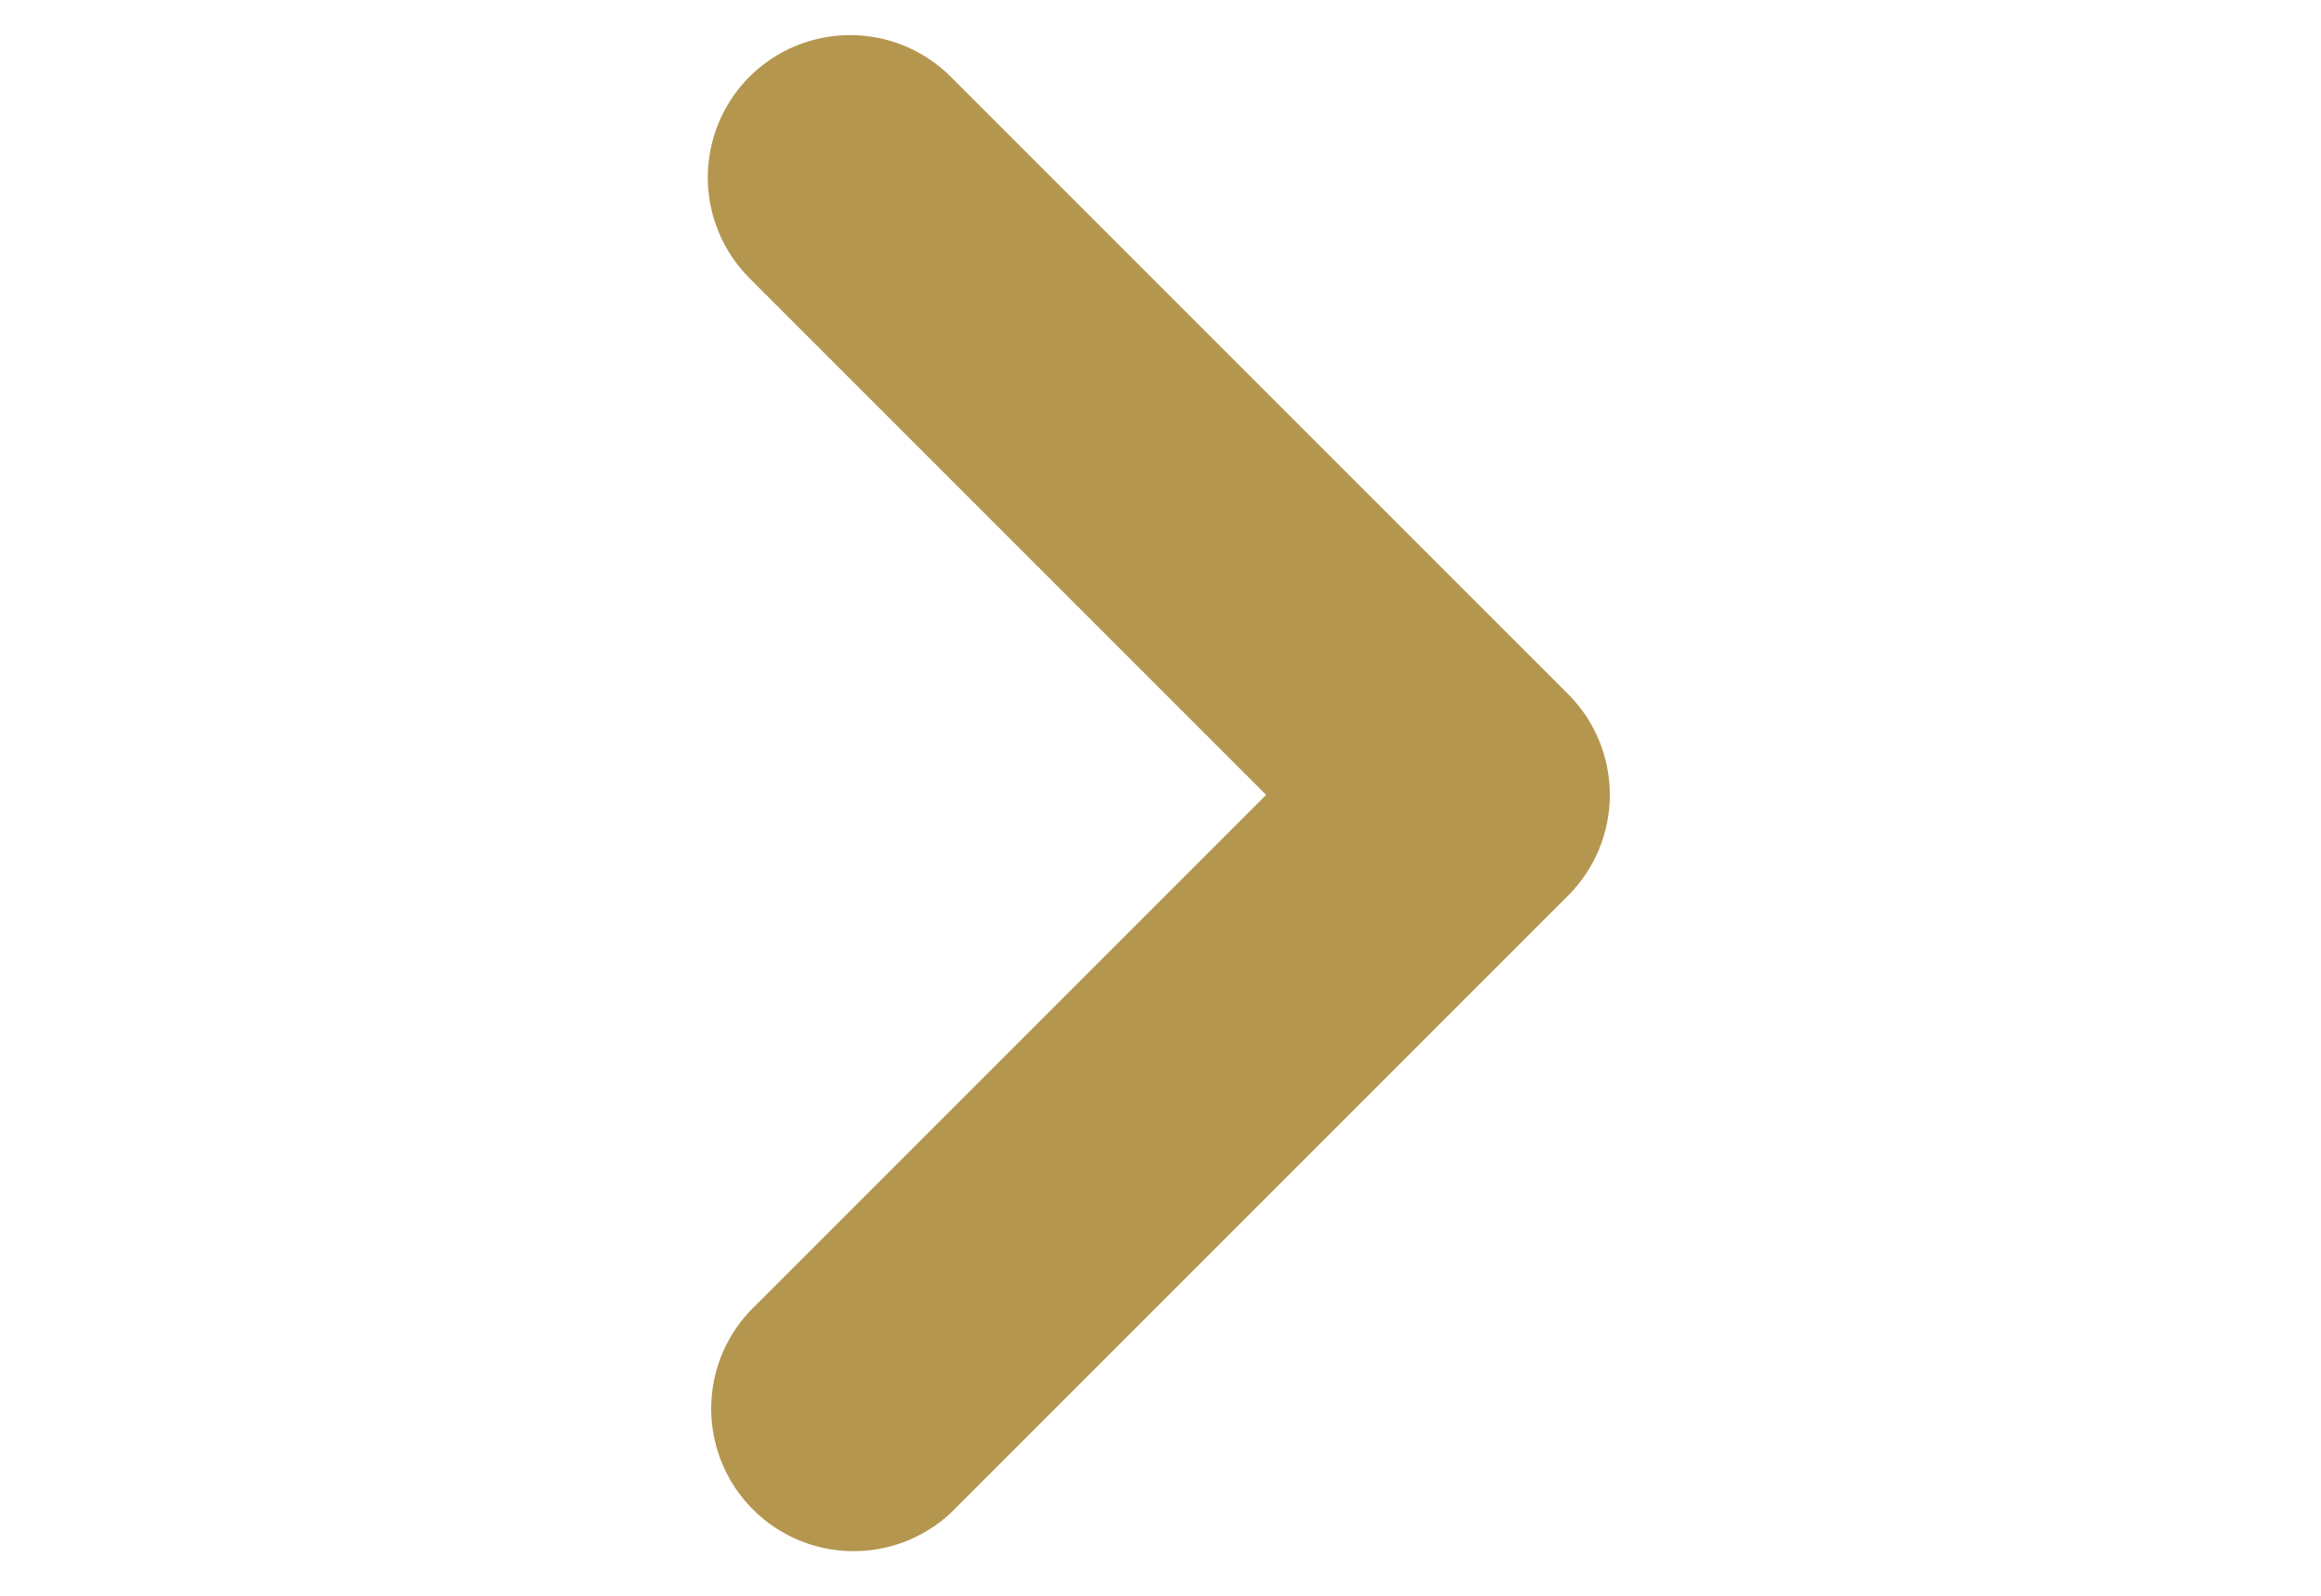 <svg height="11" viewBox="0 0 16 28" fill="none"
    xmlns="http://www.w3.org/2000/svg">
    <path d="M0.787 1.347C0.319 1.815 0.056 2.451 0.056 3.113C0.056 3.776 0.319 4.411 0.787 4.88L9.854 13.947L0.787 23.013C0.345 23.487 0.105 24.114 0.116 24.762C0.128 25.41 0.39 26.027 0.848 26.485C1.306 26.944 1.924 27.206 2.572 27.217C3.22 27.229 3.846 26.988 4.32 26.547L15.154 15.713C15.622 15.245 15.885 14.609 15.885 13.947C15.885 13.284 15.622 12.649 15.154 12.18L4.32 1.347C3.852 0.879 3.216 0.616 2.554 0.616C1.891 0.616 1.256 0.879 0.787 1.347Z" fill="#B5964E"/>
</svg>
